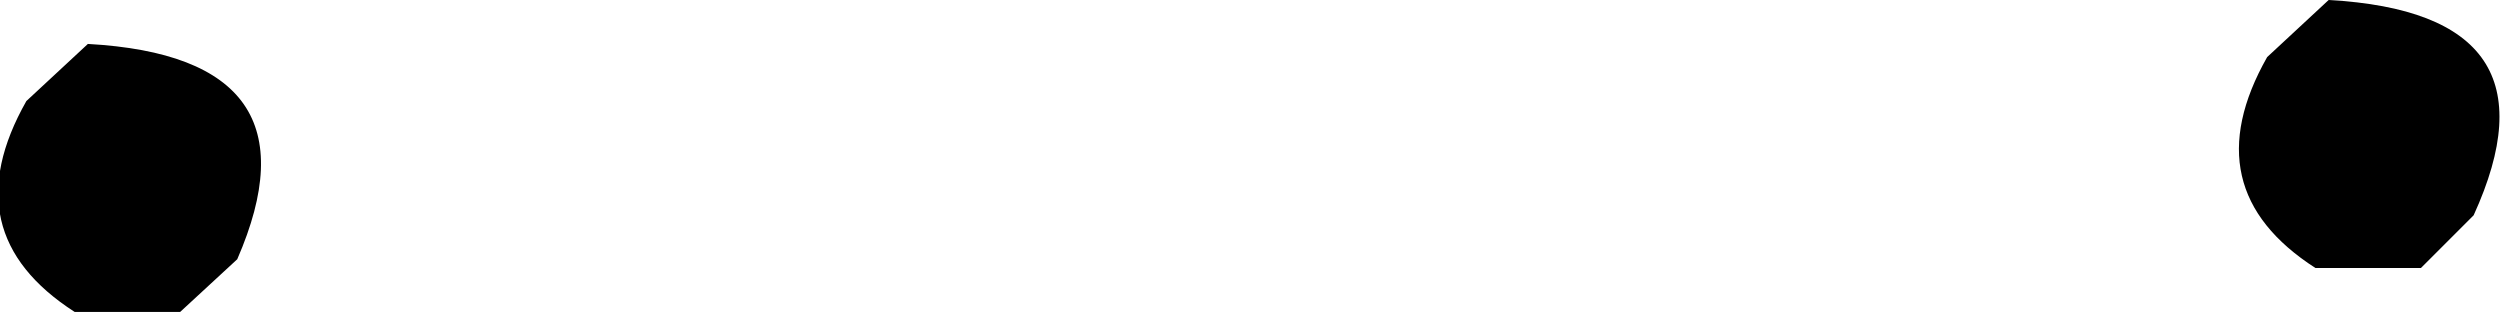 <?xml version="1.0" encoding="UTF-8" standalone="no"?>
<svg xmlns:xlink="http://www.w3.org/1999/xlink" height="3.55px" width="28.45px" xmlns="http://www.w3.org/2000/svg">
  <g transform="matrix(1.0, 0.0, 0.0, 1.0, -126.15, -141.8)">
    <path d="M126.45 142.95 L127.15 142.3 Q129.85 142.45 128.85 144.75 L128.2 145.35 127.0 145.35 Q125.6 144.45 126.45 142.95 M154.3 144.25 L153.7 144.85 152.5 144.85 Q151.1 143.95 151.95 142.45 L152.65 141.8 Q155.35 141.95 154.3 144.25" fill="#000000" fill-rule="evenodd" stroke="none"/>
  </g>
</svg>
